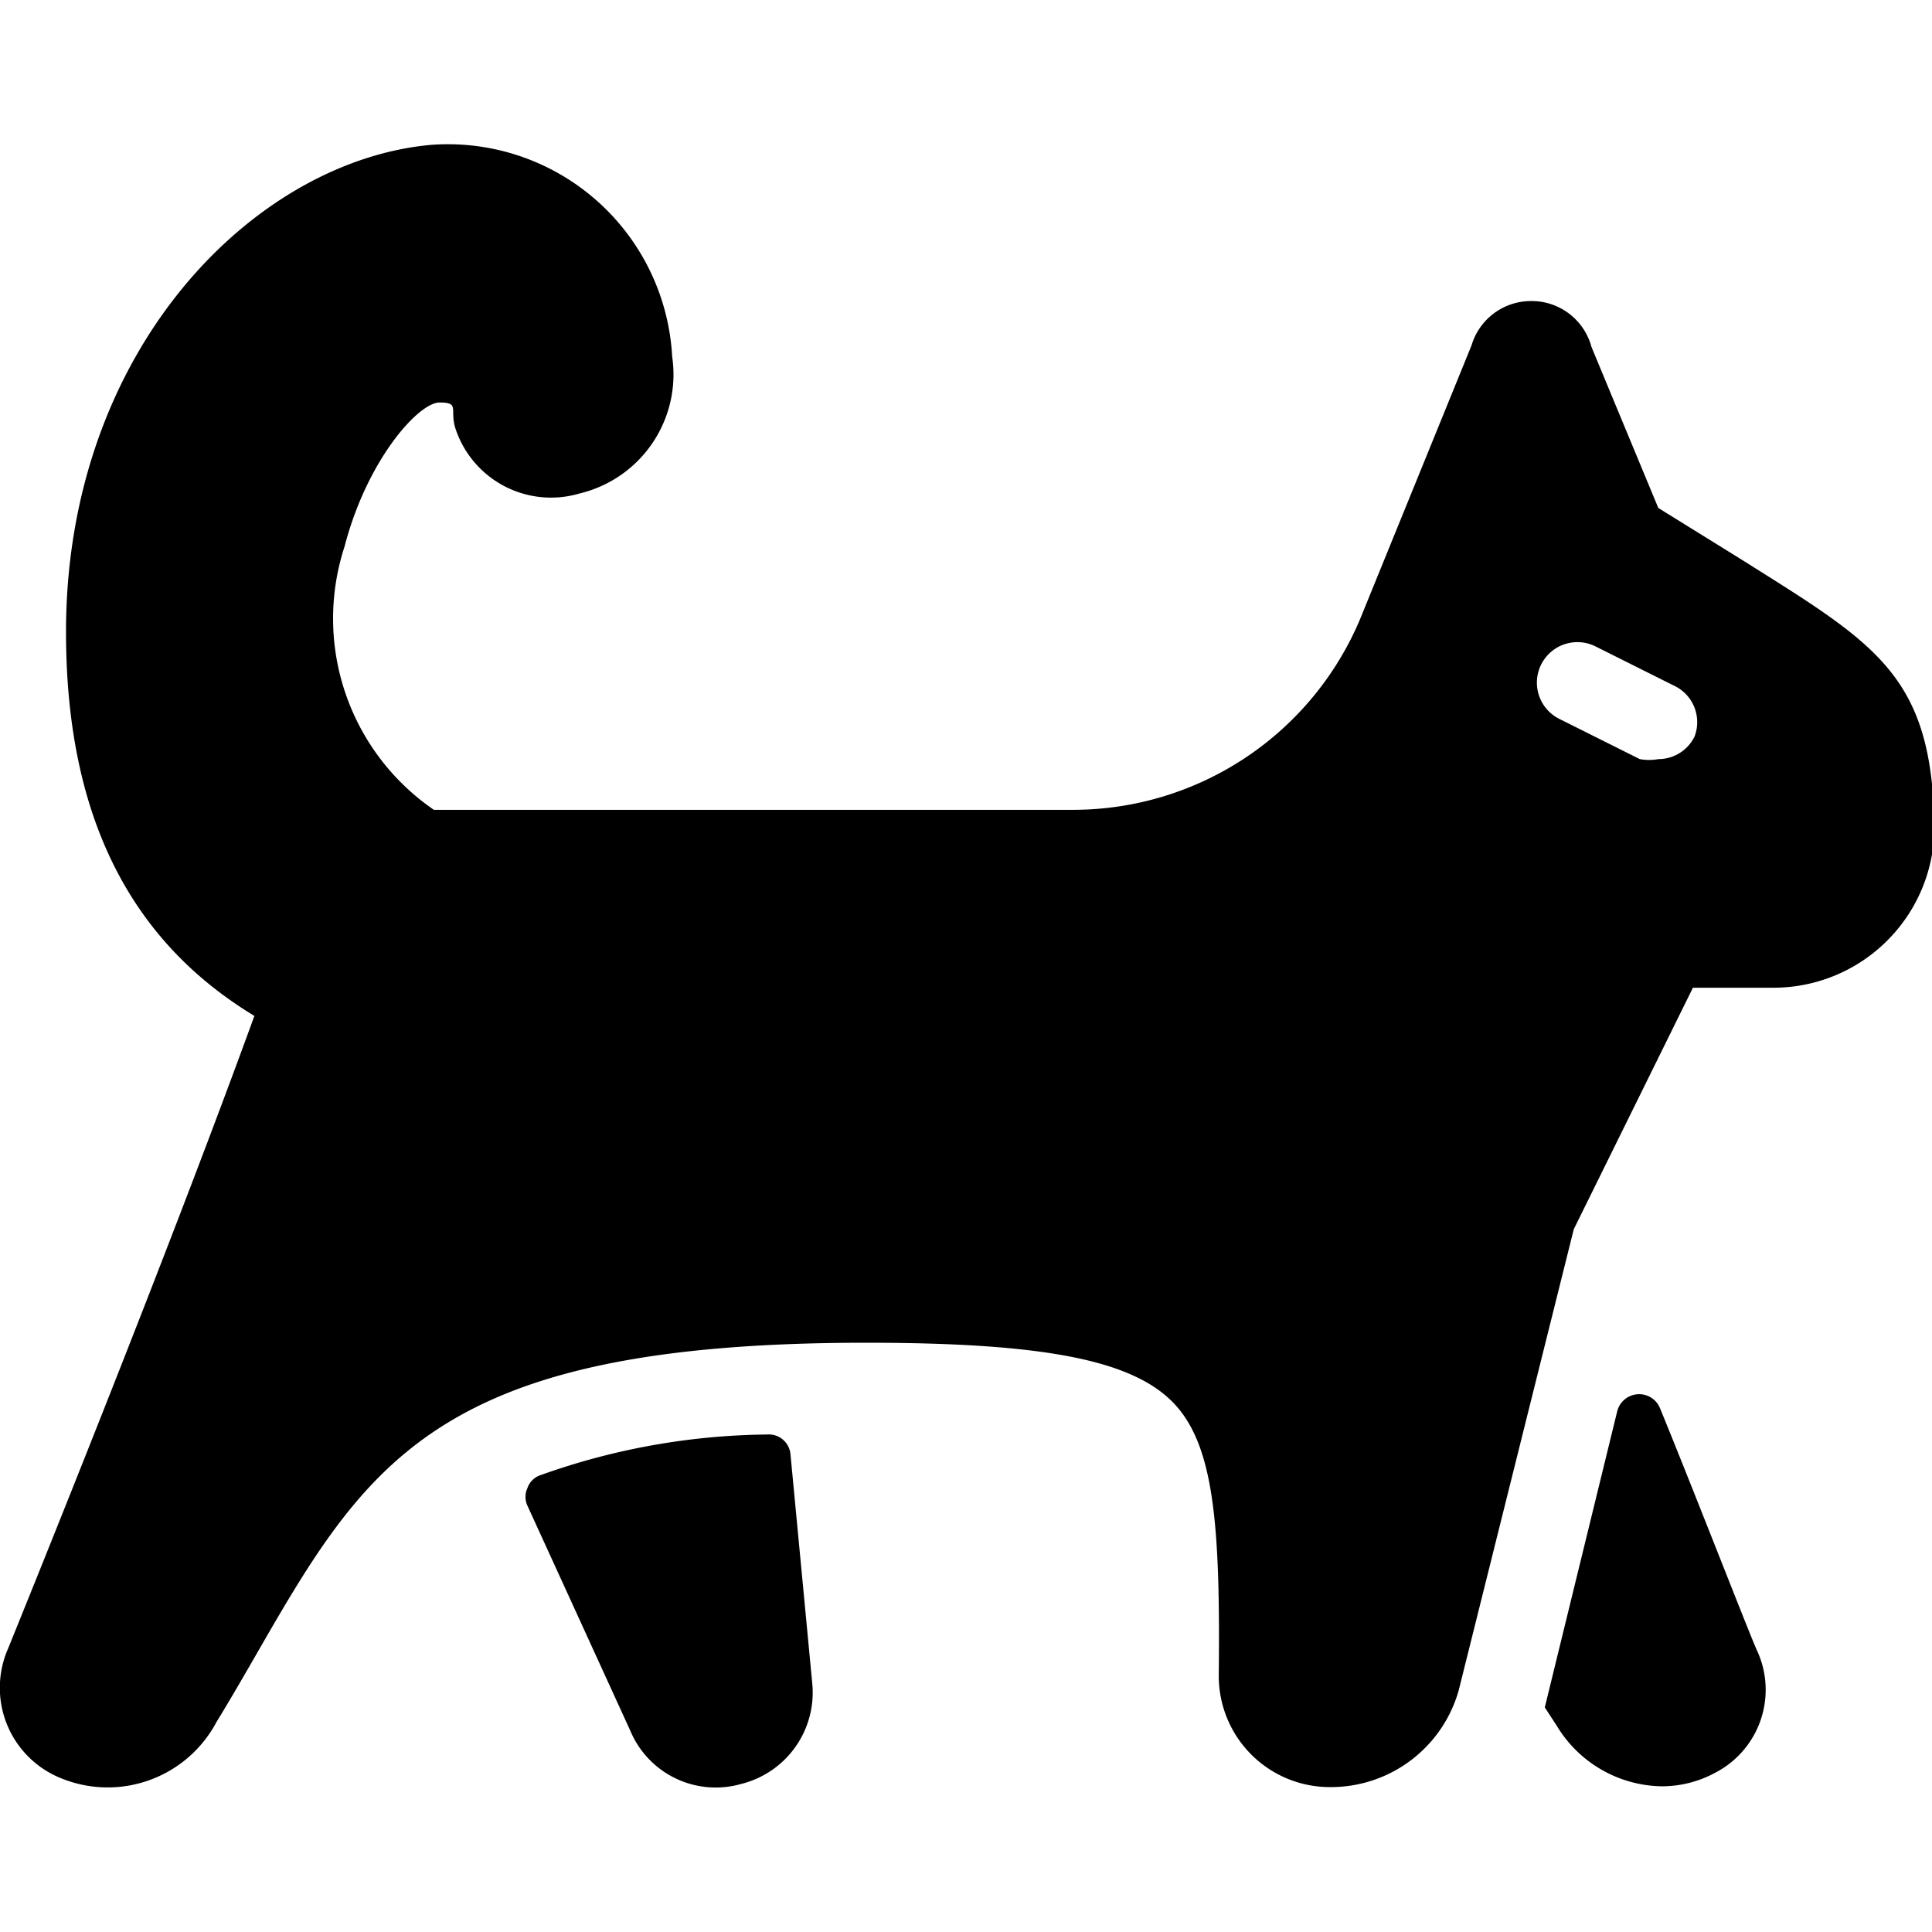 <svg xmlns="http://www.w3.org/2000/svg" viewBox="0 0 24 24"><g><path d="M6.7 18.33a0.26 0.26 0 0 0 -0.15 0.16 0.26 0.26 0 0 0 0 0.21l1.28 2.8a1.15 1.15 0 0 0 1.38 0.66 1.17 1.17 0 0 0 0.88 -1.25l-0.27 -2.84a0.27 0.27 0 0 0 -0.29 -0.25 8.58 8.58 0 0 0 -2.83 0.51Z" fill="#000000" stroke-width="1"></path><path d="m19.19 21.21 0.15 0.23a1.55 1.55 0 0 0 1.3 0.75 1.39 1.39 0 0 0 0.67 -0.17 1.16 1.16 0 0 0 0.51 -1.53c-0.11 -0.25 -0.79 -2 -1.2 -3a0.28 0.28 0 0 0 -0.28 -0.17 0.28 0.28 0 0 0 -0.25 0.21Z" fill="#000000" stroke-width="1"></path><path d="m21.6 6.93 -1 -0.62 -0.83 -2a0.77 0.77 0 0 0 -0.77 -0.57 0.77 0.77 0 0 0 -0.72 0.55L16.9 7.68a3.87 3.87 0 0 1 -3.57 2.38H5.39a2.88 2.88 0 0 1 -1.11 -3.27C4.56 5.71 5.2 5 5.46 5s0.12 0.09 0.2 0.33a1.25 1.25 0 0 0 1.54 0.8 1.52 1.52 0 0 0 1.15 -1.7 2.79 2.79 0 0 0 -3 -2.63C3.16 2 0.82 4.34 0.82 7.85c0 2.25 0.77 3.82 2.34 4.77C2.16 15.37 0.7 19 0.1 20.48a1.21 1.21 0 0 0 0.59 1.58 1.53 1.53 0 0 0 2 -0.67c0.16 -0.26 0.31 -0.52 0.46 -0.78 1.41 -2.45 2.26 -3.93 7.61 -3.93 2.18 0 3.28 0.21 3.8 0.73s0.6 1.51 0.58 3.4a1.38 1.38 0 0 0 1.38 1.39 1.65 1.65 0 0 0 1.6 -1.2l1.43 -5.73 1.48 -3h1a2 2 0 0 0 2 -2C24 8.37 23.3 8 21.6 6.93Zm-0.55 2.22a0.5 0.5 0 0 1 -0.45 0.28 0.64 0.64 0 0 1 -0.23 0l-1 -0.5a0.5 0.5 0 0 1 0.45 -0.9l1 0.5a0.5 0.5 0 0 1 0.23 0.62Z" fill="#000000" stroke-width="1"></path></g></svg>